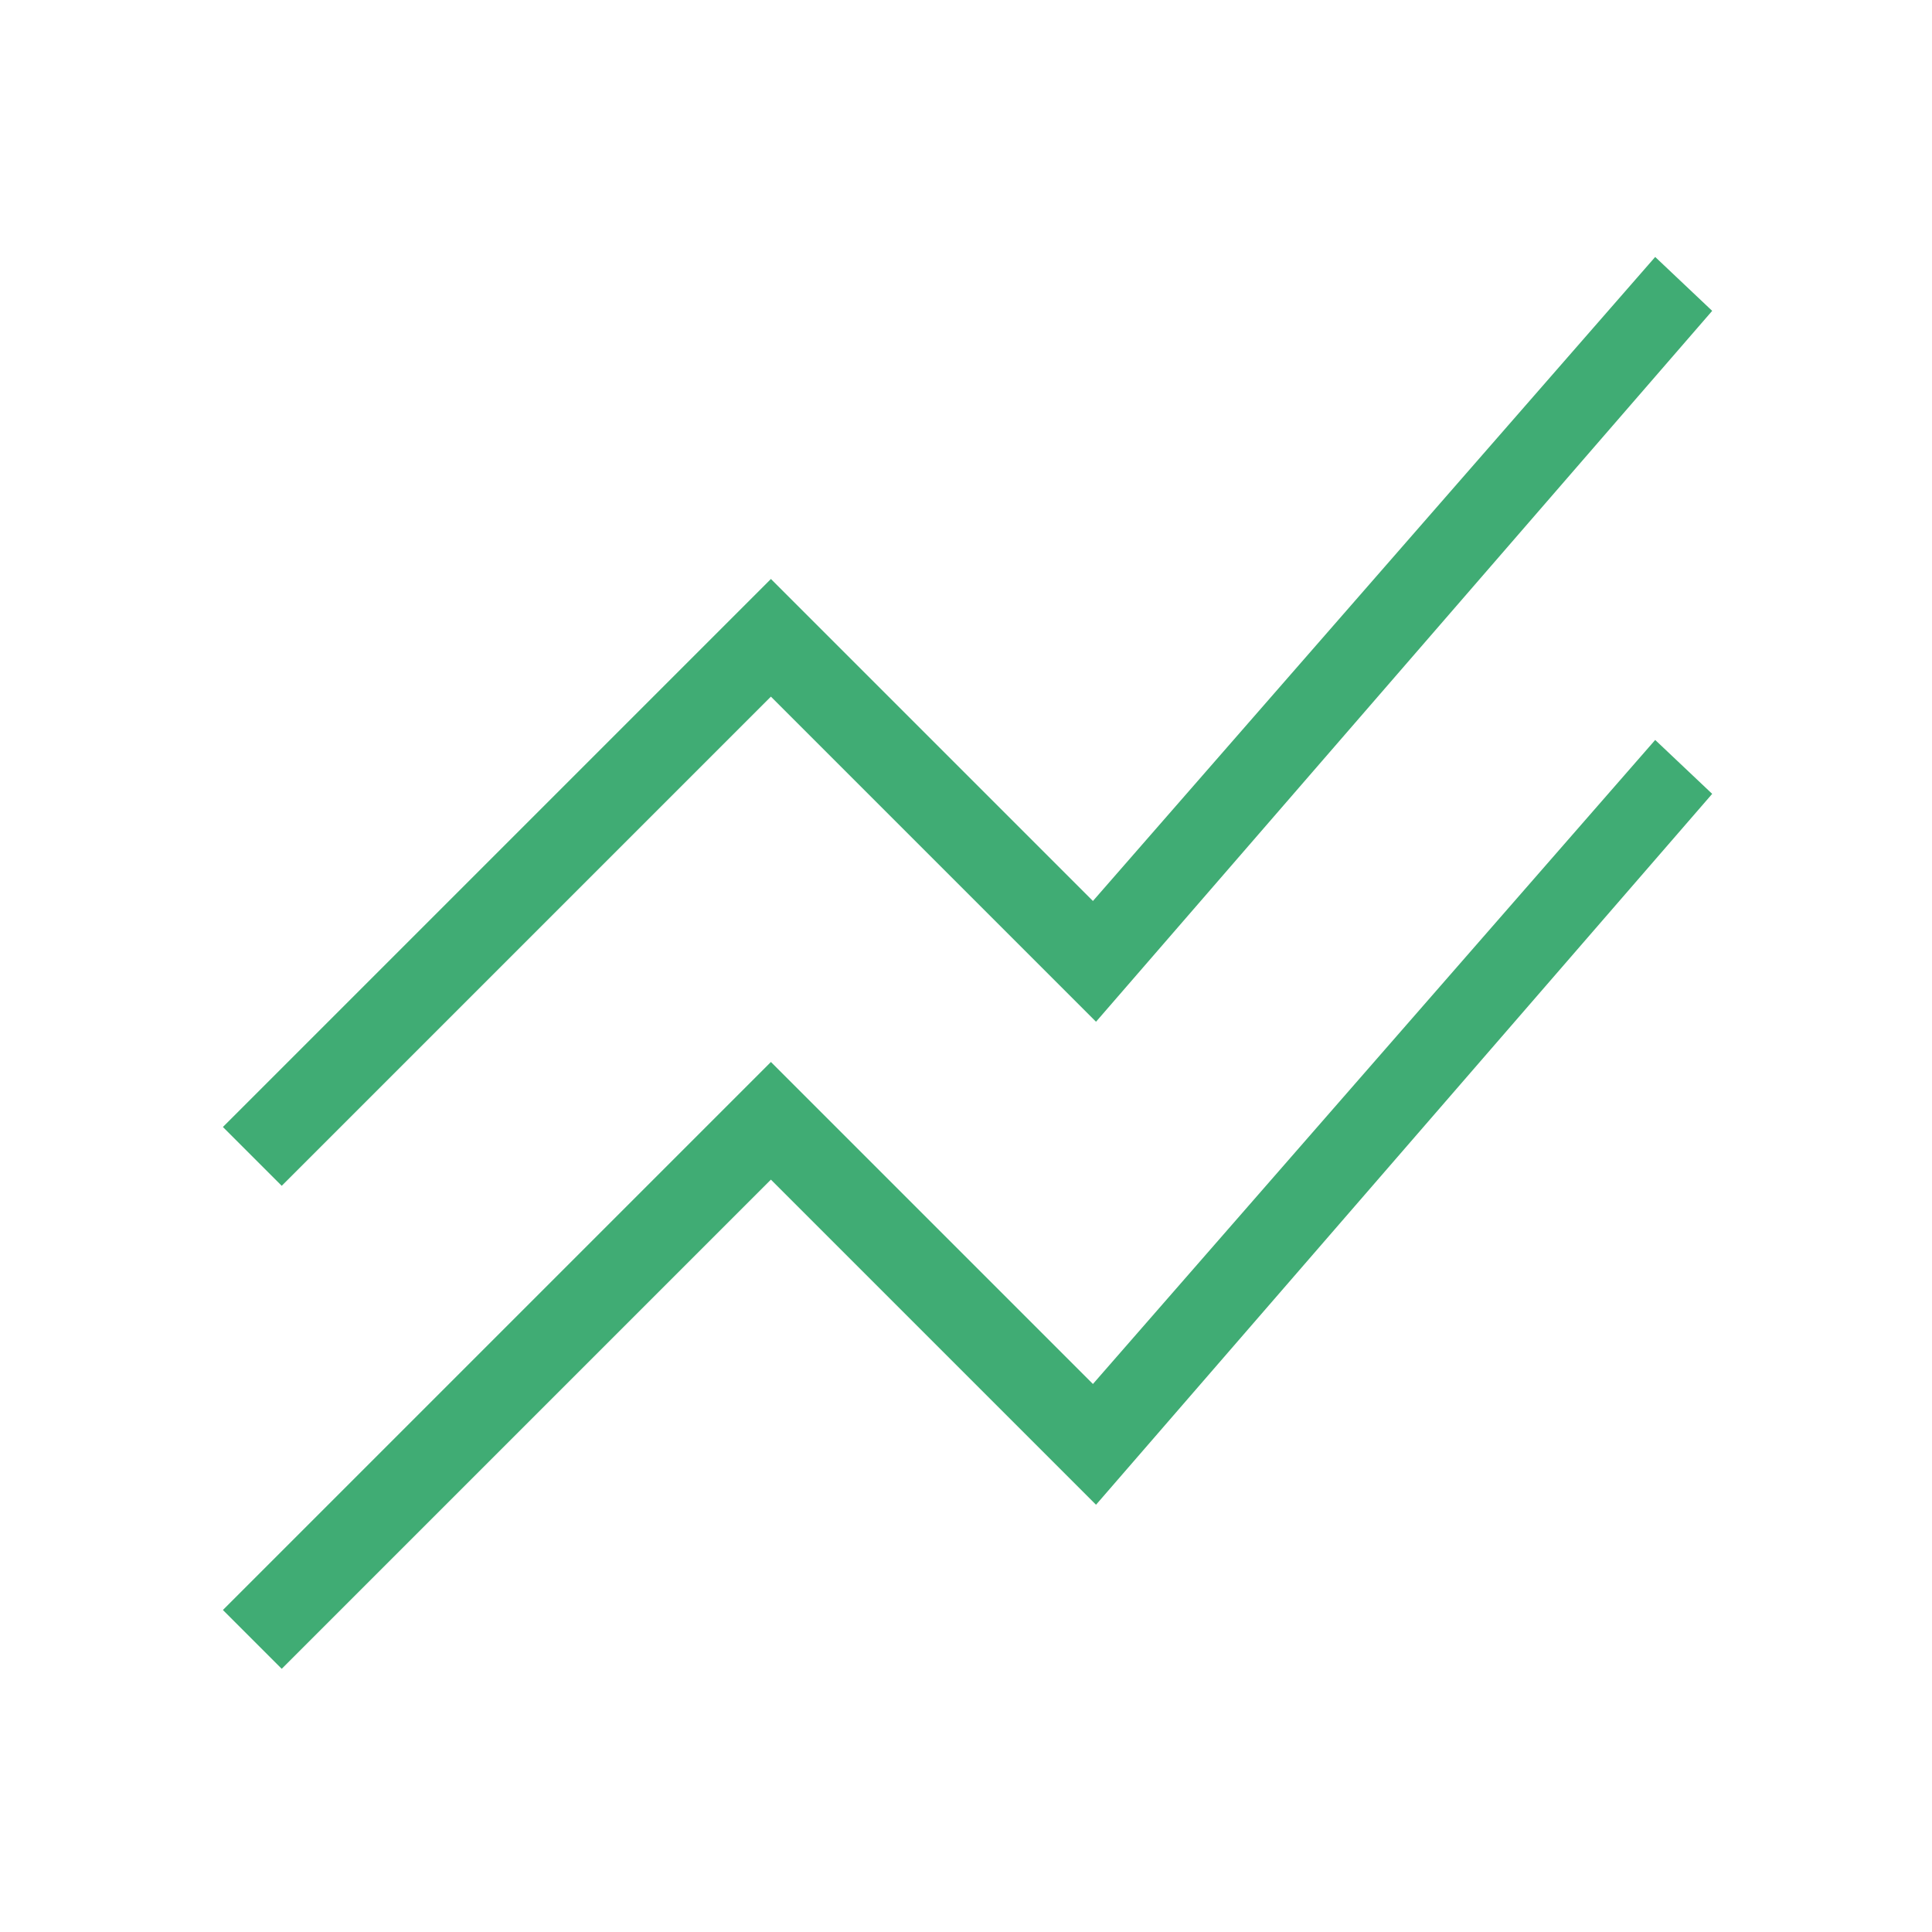 <?xml version="1.0" encoding="UTF-8"?>
<svg xmlns="http://www.w3.org/2000/svg" width="40" height="40" viewBox="0 0 40 40" fill="none">
  <mask id="mask0_1221_6408" style="mask-type:alpha" maskUnits="userSpaceOnUse" x="0" y="0" width="40" height="40">
    <rect width="40" height="40" fill="#D9D9D9"></rect>
  </mask>
  <g mask="url(#mask0_1221_6408)">
    <path d="M5.833 34.551L4.615 33.333L15.961 21.987L22.628 28.654L34.269 15.32L35.449 16.436L22.692 31.154L15.961 24.423L5.833 34.551ZM5.833 24.551L4.615 23.333L15.961 11.987L22.628 18.654L34.269 5.32L35.449 6.436L22.692 21.154L15.961 14.423L5.833 24.551Z" fill="#40AC74"></path>
  </g>
</svg>
